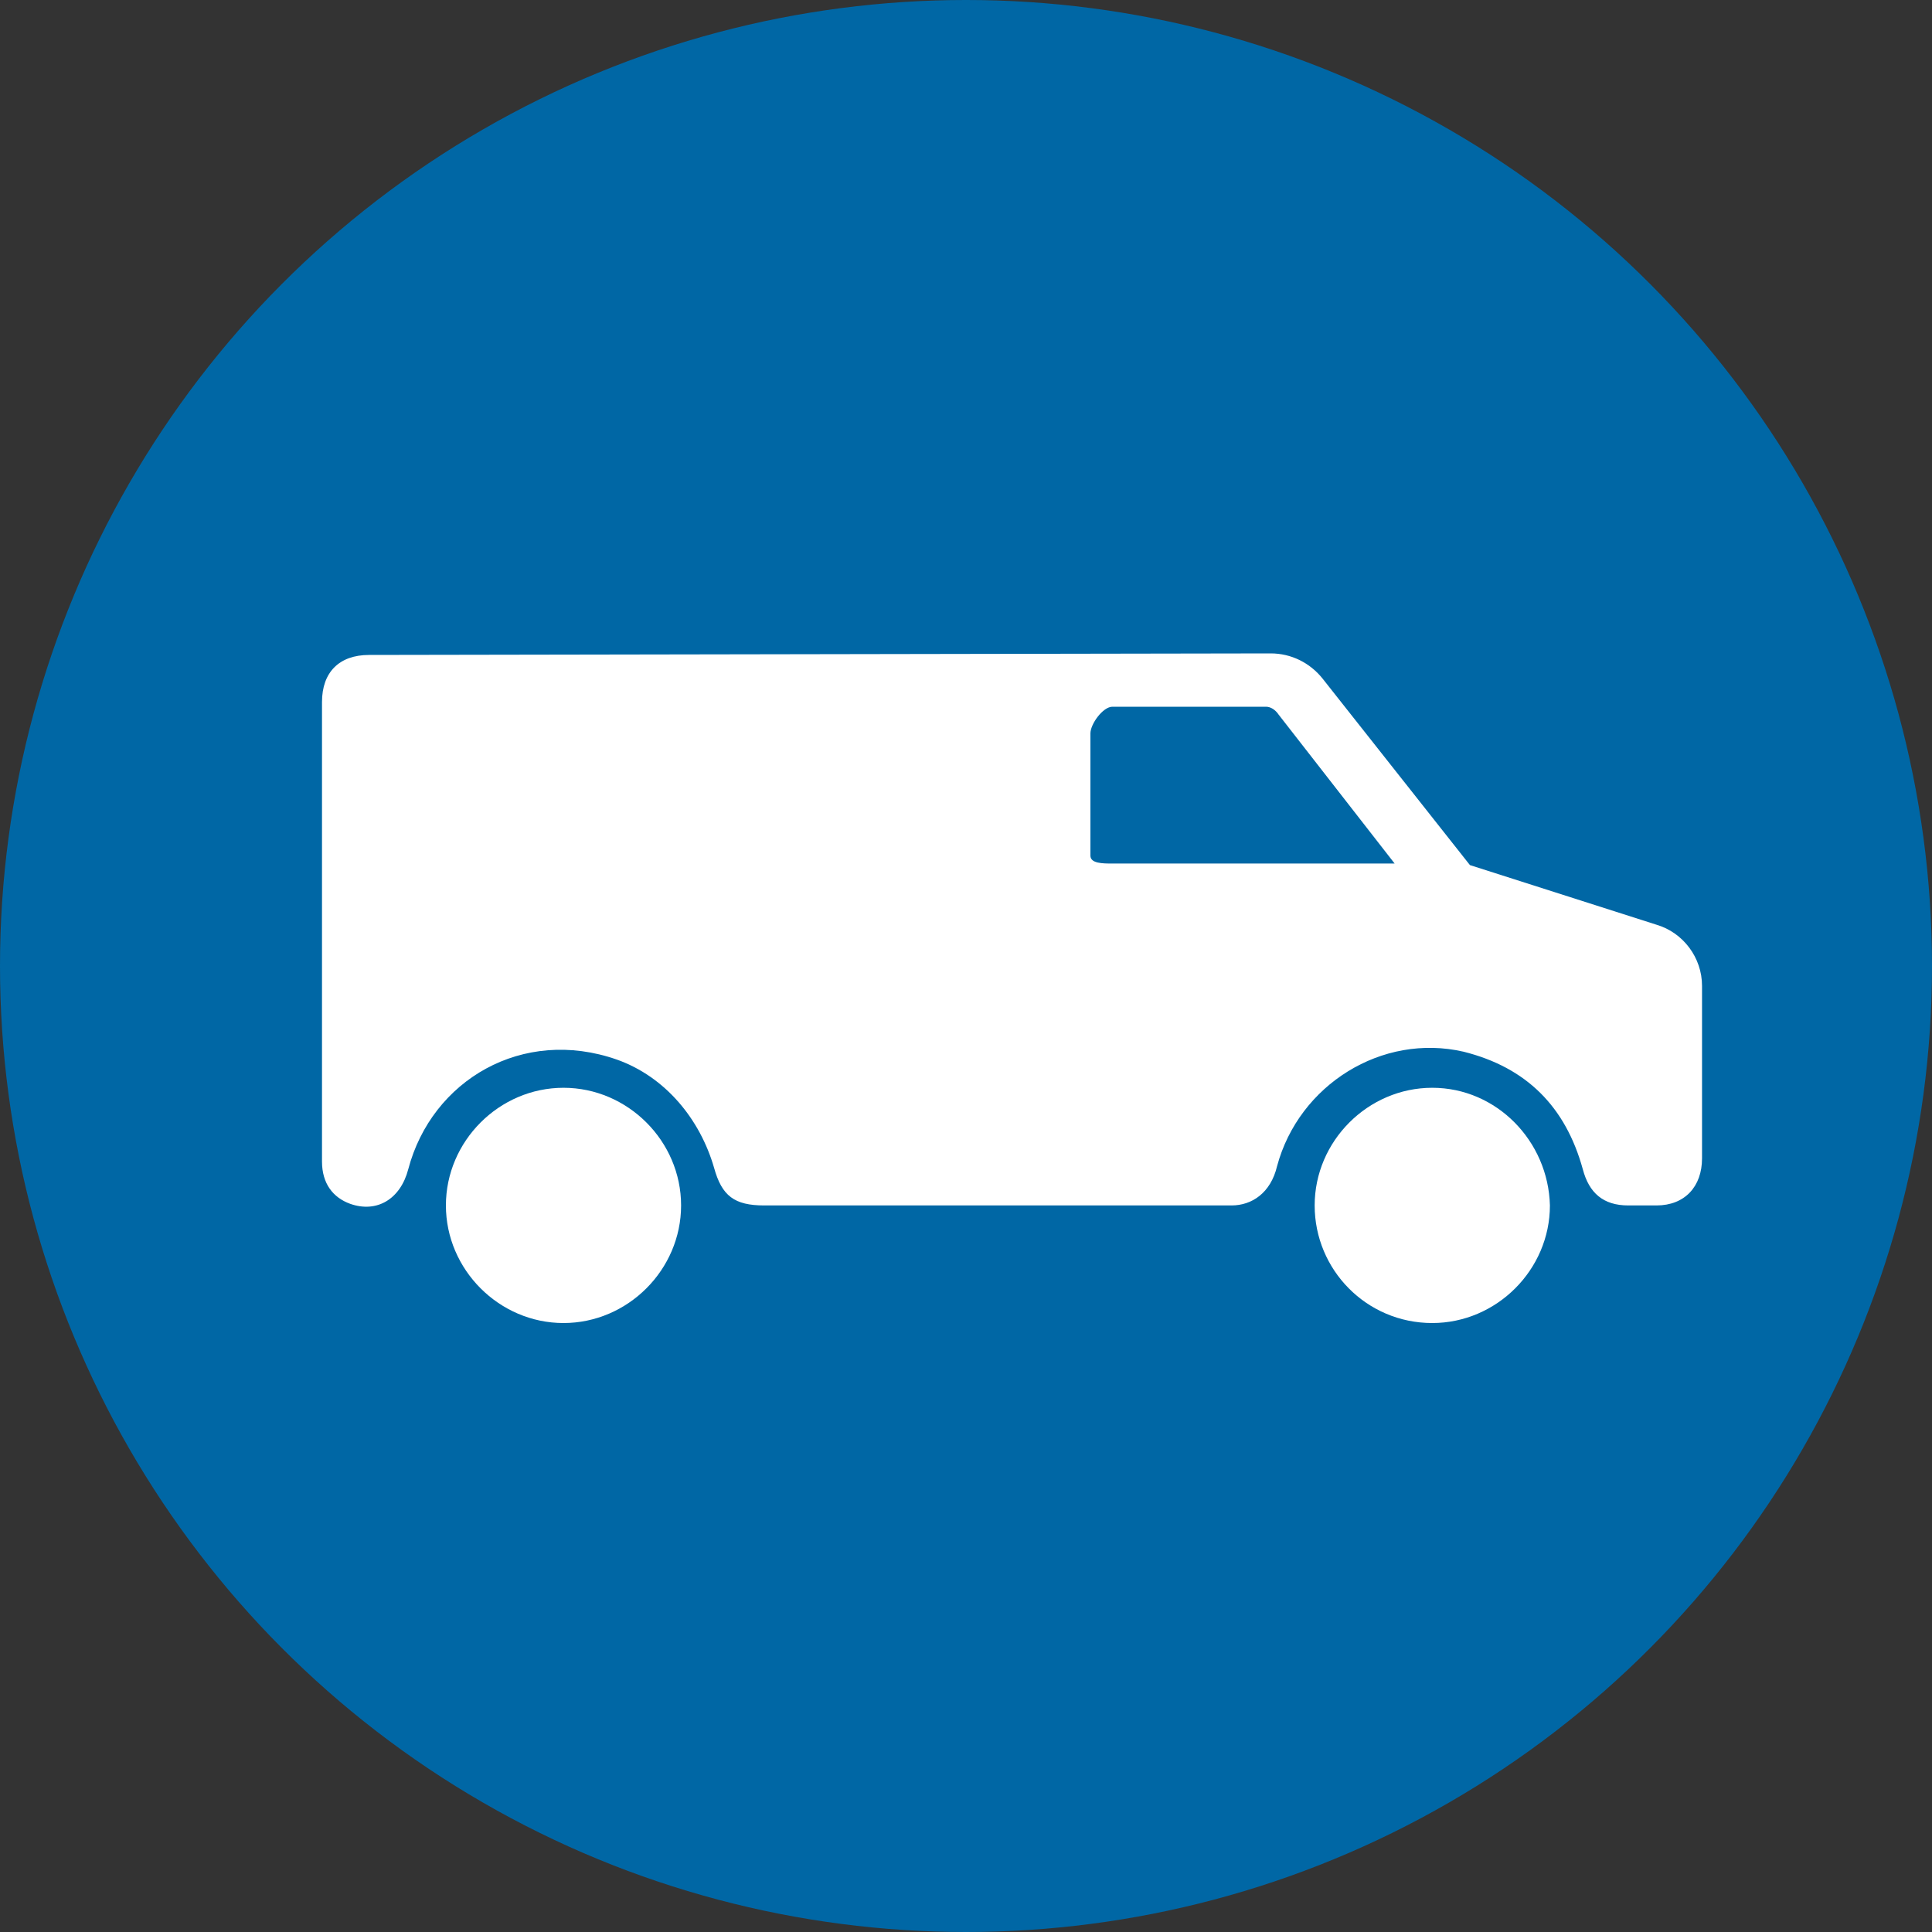 <?xml version="1.0" encoding="UTF-8"?>
<svg width="30px" height="30px" viewBox="0 0 30 30" version="1.1" xmlns="http://www.w3.org/2000/svg" xmlns:xlink="http://www.w3.org/1999/xlink">
    <rect x="0" y="0" width="30" height="30" fill="#333333" stroke="none"/>
    <title>E932DFE9-F501-4E5E-9F43-10718C5C171E</title>
    <g id="Wireframes" stroke="none" stroke-width="1" fill="none" fill-rule="evenodd">
        <g id="default-v1---no-left-nav---collapsed-outages" transform="translate(-1181, -583)">
            <g id="map" transform="translate(632, 260)">
                <g id="van" transform="translate(549, 323)">
                    <circle id="Oval-Copy" fill="#0067A5" cx="15" cy="15" r="15"></circle>
                    <path d="M26.429,15.308 C26.429,14.87 26.136,14.481 25.722,14.359 L22.825,13.433 L20.536,10.536 C20.341,10.292 20.049,10.146 19.732,10.146 L5.731,10.17 C5.268,10.17 5,10.438 5,10.901 C5,11.607 5,12.313 5,13.019 C5,14.7 5,16.356 5,18.036 C5,18.377 5.17,18.596 5.438,18.693 C5.852,18.839 6.218,18.62 6.339,18.157 C6.705,16.769 8.117,15.942 9.578,16.453 C10.333,16.721 10.869,17.378 11.088,18.133 C11.209,18.571 11.404,18.718 11.867,18.718 C13.693,18.718 19.026,18.718 19.123,18.718 C19.44,18.718 19.732,18.523 19.83,18.109 C20.17,16.843 21.461,16.039 22.727,16.331 C23.701,16.575 24.31,17.183 24.578,18.157 C24.675,18.523 24.894,18.718 25.284,18.718 C25.43,18.718 25.576,18.718 25.722,18.718 C26.161,18.718 26.429,18.425 26.429,17.987 C26.429,17.524 26.429,16.185 26.429,15.308 Z M17.273,13.409 C17.127,13.409 16.932,13.409 16.932,13.287 L16.932,11.388 C16.932,11.242 17.127,10.974 17.273,10.974 L19.659,10.974 C19.732,10.974 19.805,11.023 19.854,11.096 L21.656,13.409 L17.273,13.409 Z" id="Shape" fill="#FFFFFF" fill-rule="nonzero"></path>
                    <path d="M8.75,16.891 C7.752,16.891 6.924,17.719 6.924,18.718 C6.924,19.716 7.752,20.544 8.75,20.544 C9.748,20.544 10.576,19.716 10.576,18.718 C10.576,17.719 9.748,16.891 8.75,16.891 Z" id="Shape" fill="#FFFFFF" fill-rule="nonzero"></path>
                    <path d="M22.24,16.891 C21.242,16.891 20.414,17.719 20.414,18.718 C20.414,19.716 21.218,20.544 22.24,20.544 C23.239,20.544 24.067,19.716 24.067,18.718 C24.042,17.719 23.239,16.891 22.24,16.891 Z" id="Shape" fill="#FFFFFF" fill-rule="nonzero"></path>
                </g>
            </g>
        </g>
    </g>
</svg>